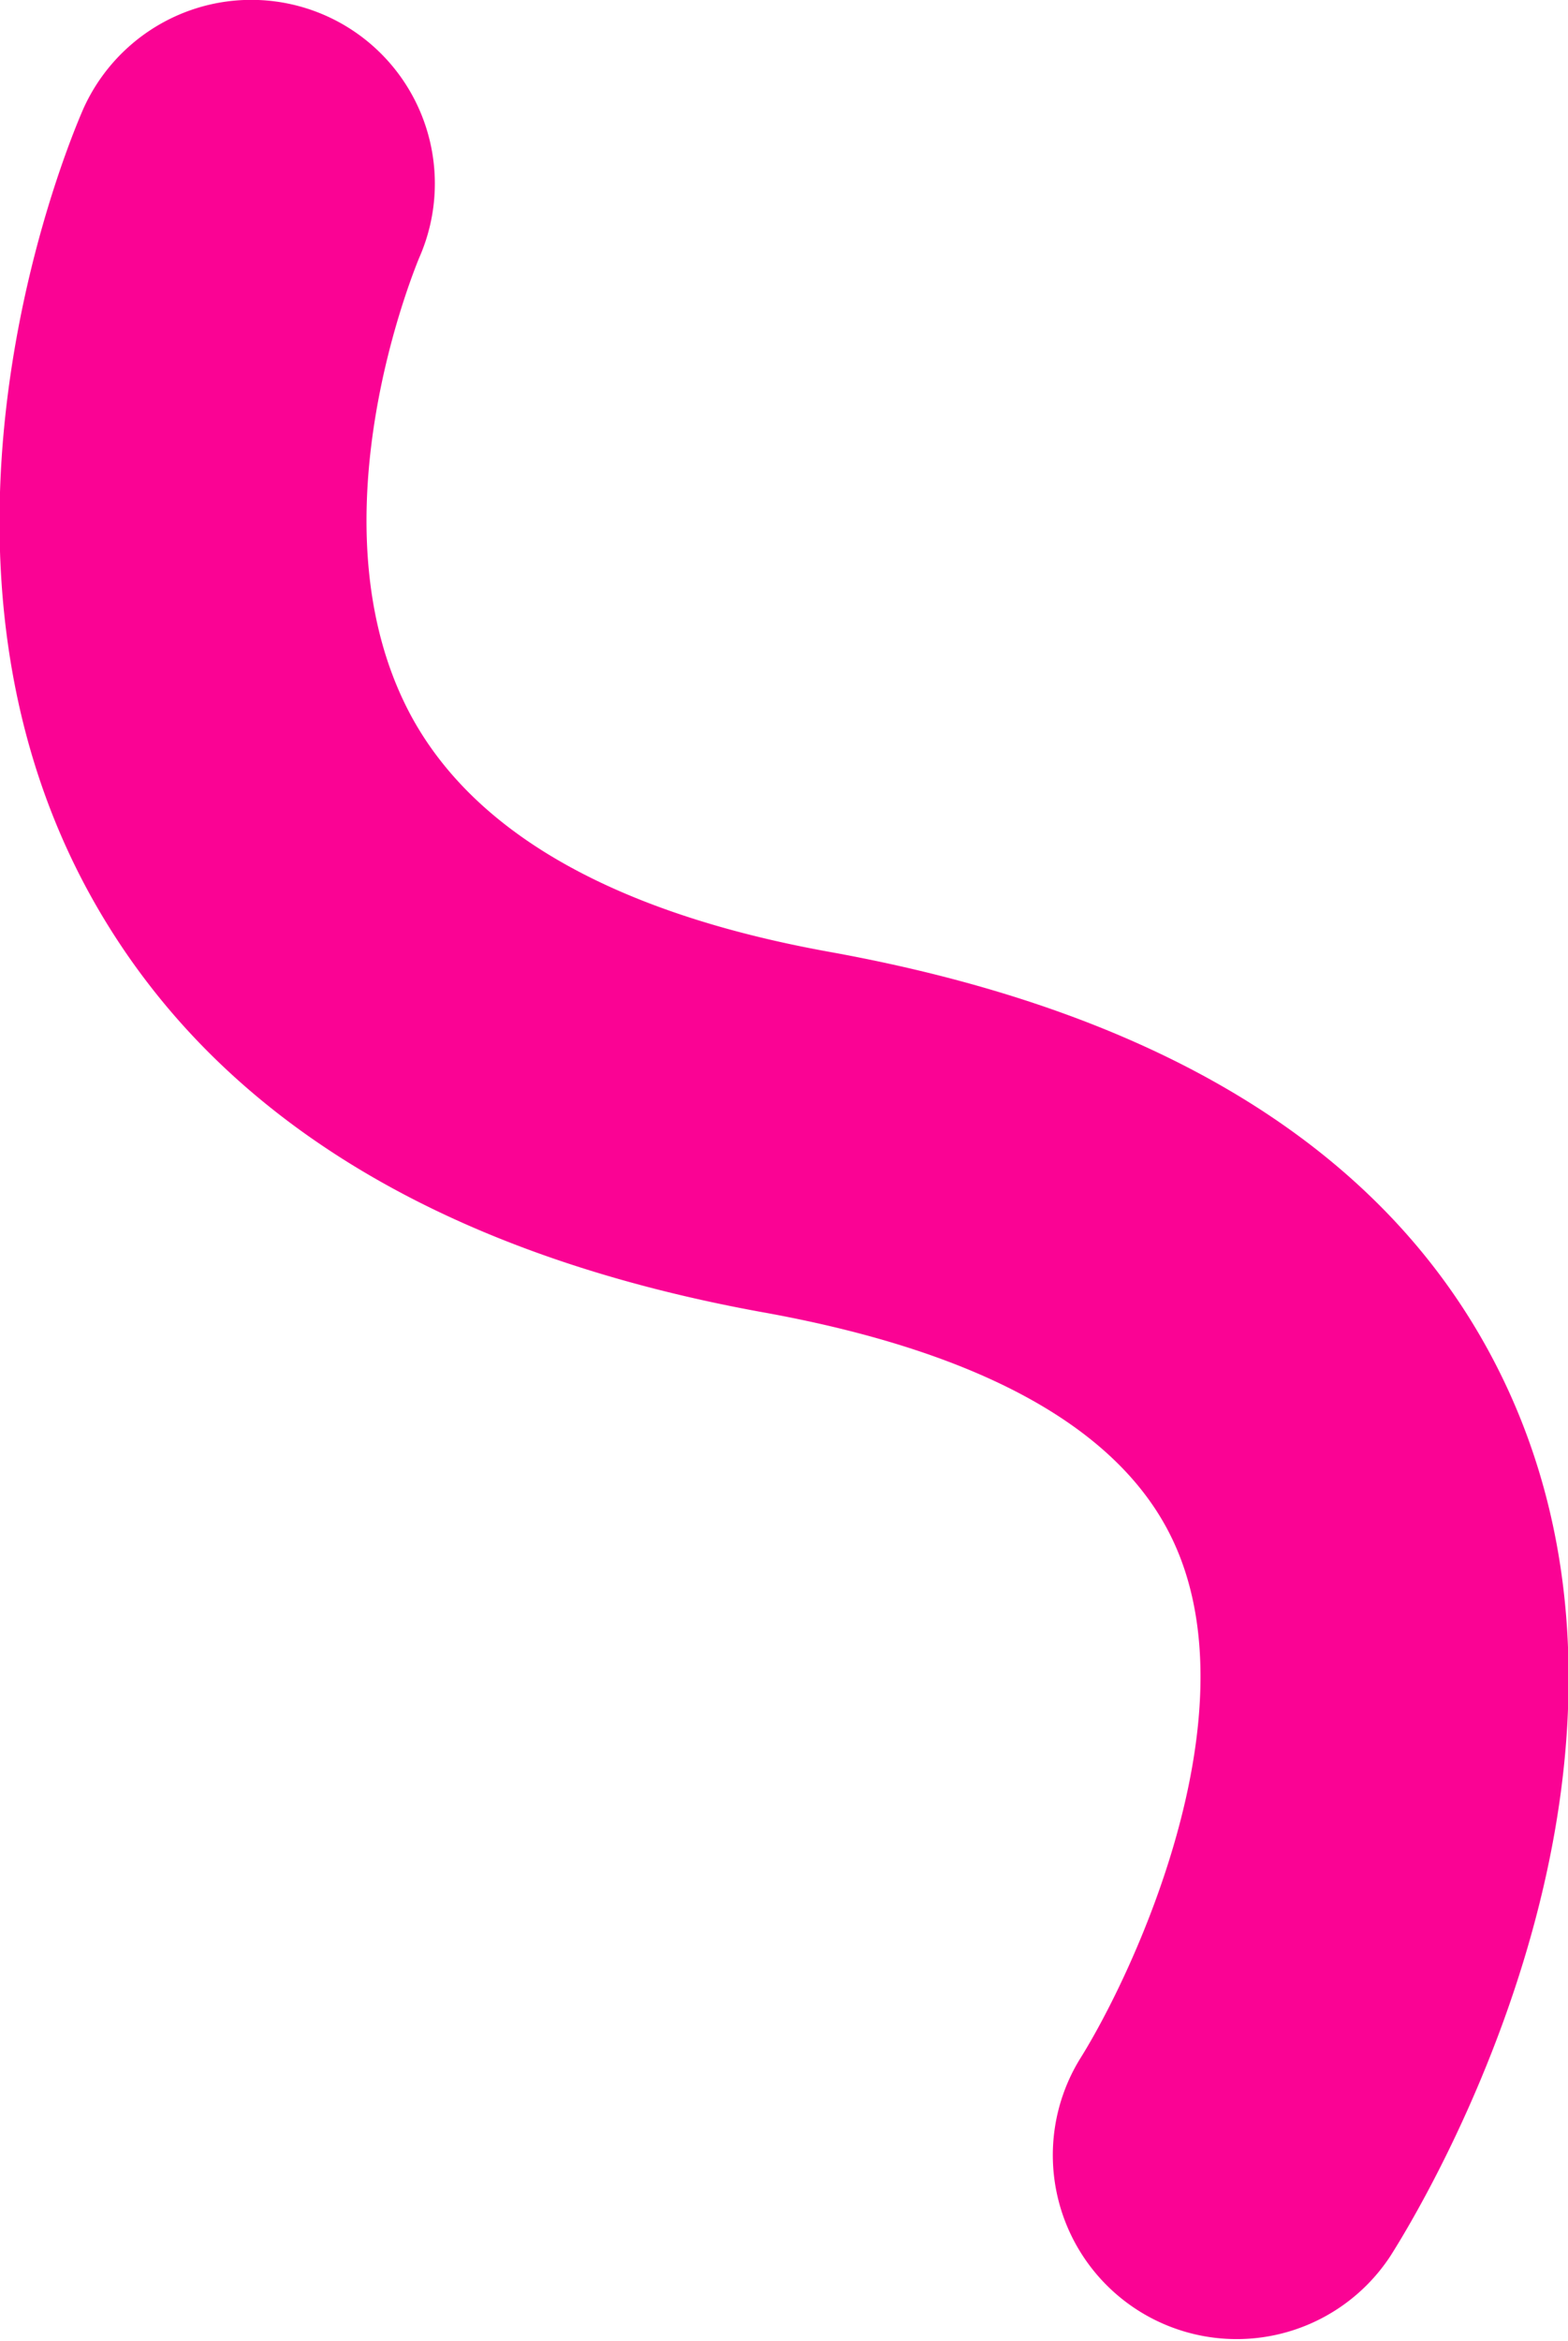 <svg xmlns="http://www.w3.org/2000/svg" width="35.25" height="52.59" viewBox="0 0 35.25 52.59">
<defs>
    <style>
      .cls-1 {
        fill: #fa0394;
        fill-rule: evenodd;
      }
    </style>
  </defs>
  <path id="Shape_16_copy_4" data-name="Shape 16 copy 4" class="cls-1" d="M1270.81,1992.44a4.127,4.127,0,0,1,5.11,5.58c-0.01.04-2.52,5.9-.19,10.26,1.43,2.66,4.59,4.45,9.39,5.32,7.9,1.42,13.07,4.81,15.38,10.06,3.78,8.6-2.06,18.17-2.74,19.24a4.133,4.133,0,0,1-6.99-4.41c1.19-1.89,3.89-7.64,2.15-11.55-1.14-2.57-4.27-4.34-9.28-5.24-7.44-1.35-12.57-4.58-15.24-9.61-4.2-7.94-.19-17.05-0.02-17.44A4.152,4.152,0,0,1,1270.81,1992.44Z" transform="translate(-1266.5 -1992.22)"/>
</svg>
